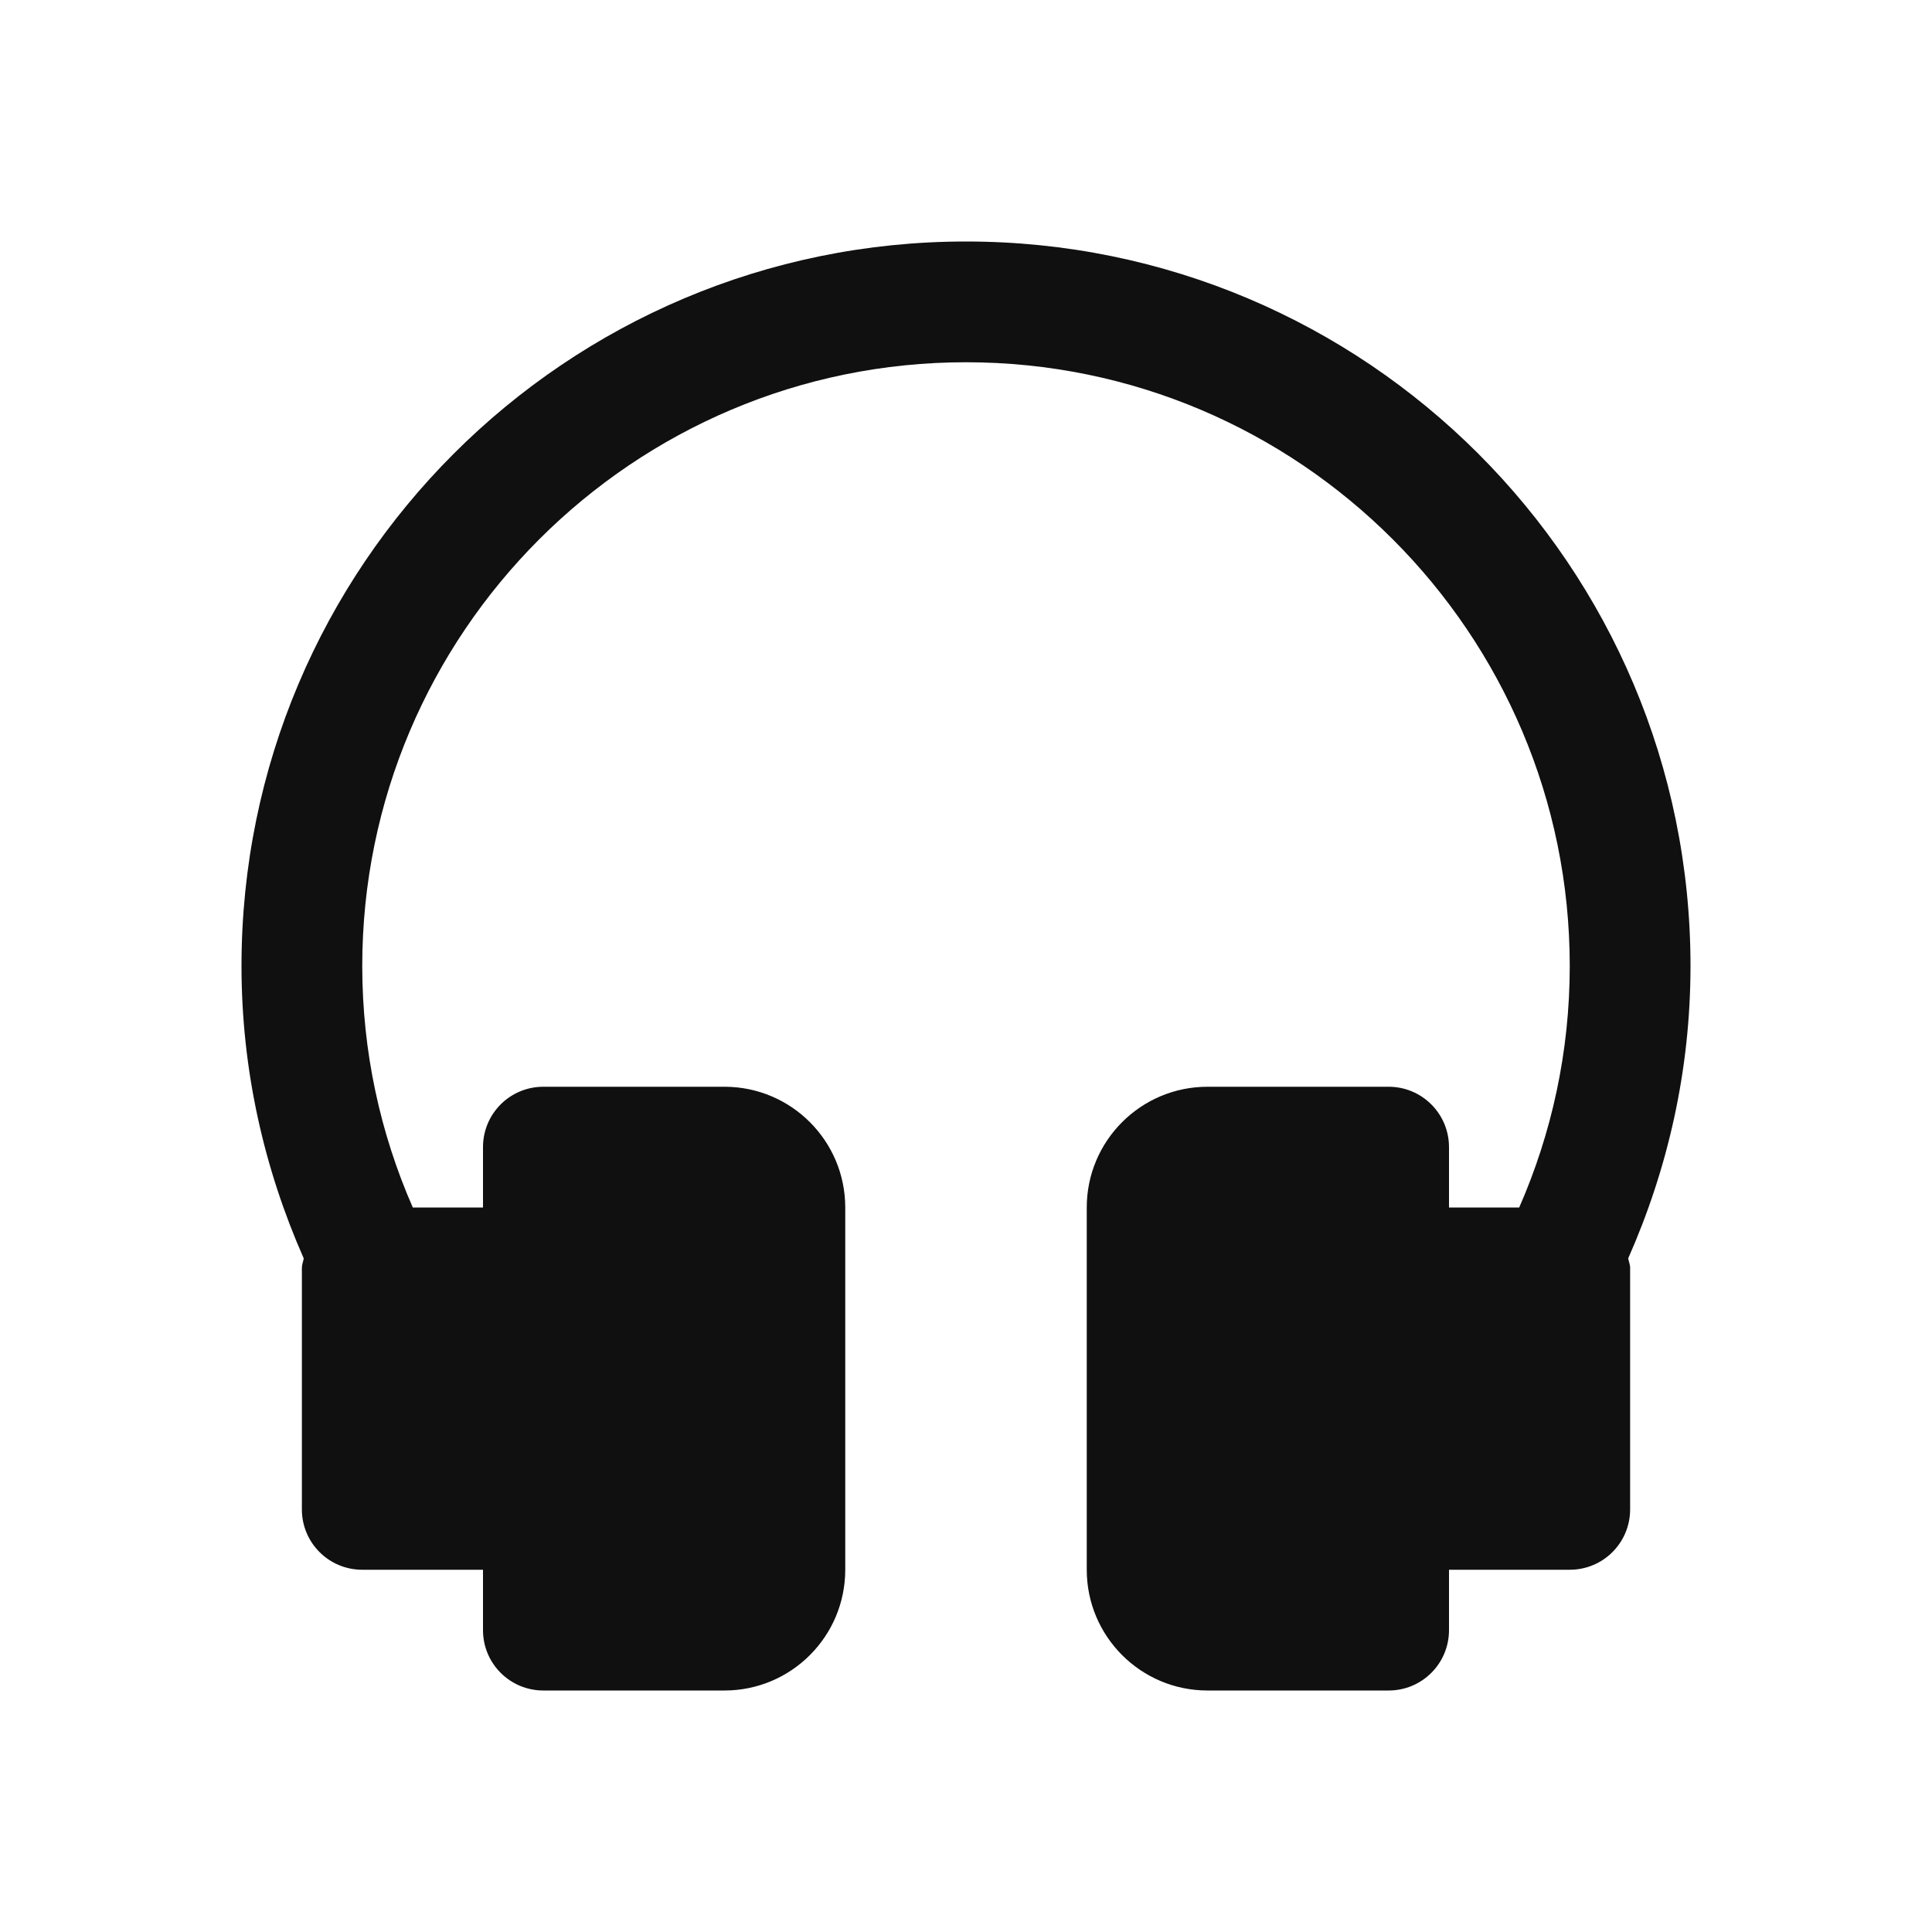 <svg width="24" height="24" viewBox="0 0 24 24" fill="none" xmlns="http://www.w3.org/2000/svg">
<path fill-rule="evenodd" clip-rule="evenodd" d="M12 4.5C16.136 4.5 19.5 7.864 19.5 12C19.5 13.066 19.275 14.081 18.872 15H18V14.25C18 13.836 17.665 13.5 17.25 13.5H15C14.172 13.5 13.5 14.172 13.5 15V19.5C13.5 20.328 14.172 21 15 21H17.25C17.665 21 18 20.665 18 20.25V19.5H19.5C19.915 19.5 20.25 19.165 20.25 18.75V15.75C20.25 15.708 20.233 15.672 20.226 15.632C20.718 14.52 21 13.294 21 12C21 7.03 16.971 3 12 3C7.03 3 3 7.03 3 12C3 13.294 3.282 14.52 3.773 15.632C3.767 15.672 3.75 15.708 3.75 15.75V18.75C3.75 19.165 4.085 19.5 4.5 19.5H6V20.25C6 20.665 6.335 21 6.75 21H9C9.828 21 10.5 20.328 10.5 19.5V15C10.5 14.172 9.828 13.5 9 13.5H6.75C6.335 13.5 6 13.835 6 14.25V15H5.128C4.725 14.081 4.5 13.066 4.5 12C4.5 7.864 7.864 4.5 12 4.5" fill="#101010"/>
</svg>
